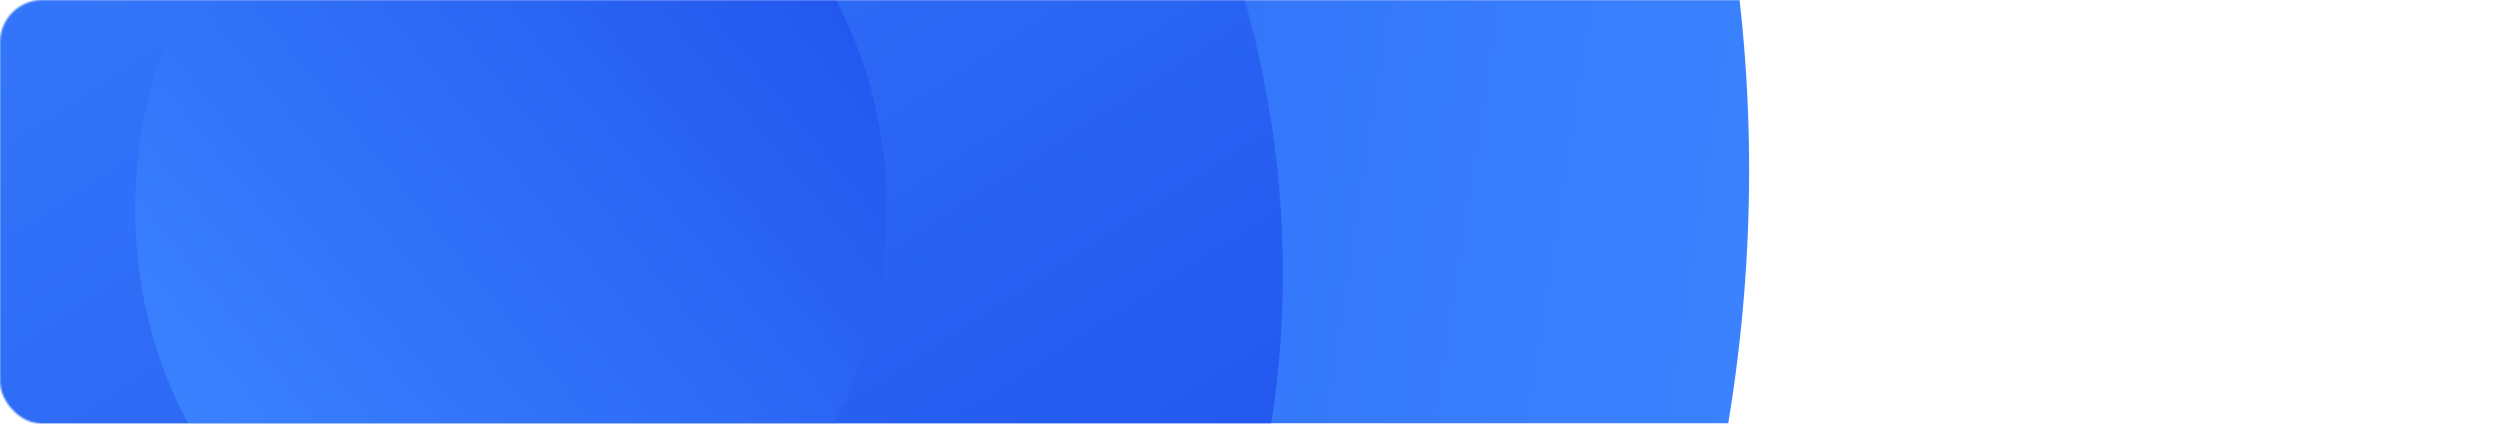 <svg width="1416" height="240" viewBox="0 0 1416 240" fill="none" xmlns="http://www.w3.org/2000/svg">
    <mask id="mask0_102_1125" style="mask-type:alpha" maskUnits="userSpaceOnUse" x="0" y="0" width="1416" height="240">
        <rect width="1416" height="240" rx="24" fill="#F2F5F9"/>
    </mask>
    <g mask="url(#mask0_102_1125)">
        <g filter="url(#filter0_d_102_1125)">
            <path
                d="M-54.505 -500.697C-349.526 -243.987 -418.812 228.086 -210.495 555.633C-1.942 881.665 404.787 938.012 699.809 681.302C993.525 424.395 1062.81 -47.677 854.494 -375.224C730.954 -569.053 537.647 -666.304 339.248 -661.931C203.623 -657.451 64.617 -605.386 -54.505 -500.697Z"
                fill="url(#paint0_linear_102_1125)"/>
        </g>
        <path
            d="M-138.611 -15.757C-187.022 247.104 -35.675 520.678 200.749 594.87C437.656 669.944 669.205 516.871 717.615 254.01C766.026 -8.851 614.68 -282.426 377.773 -357.5C342.625 -368.235 307.164 -373.993 272.884 -375.738C76.548 -383.886 -97.137 -239.518 -138.611 -15.757Z"
            fill="url(#paint1_linear_102_1125)"/>
        <path
            d="M502.264 118.766C502.264 249.357 406.969 355.221 289.417 355.221C171.865 355.221 76.57 249.357 76.57 118.766C76.57 -11.824 171.865 -117.689 289.417 -117.689C406.969 -117.689 502.264 -11.824 502.264 118.766Z"
            fill="url(#paint2_linear_102_1125)"/>
    </g>
    <defs>
        <filter id="filter0_d_102_1125" x="-358.633" y="-662.072" width="1393.34" height="1592.38"
                filterUnits="userSpaceOnUse" color-interpolation-filters="sRGB">
            <feFlood flood-opacity="0" result="BackgroundImageFix"/>
            <feColorMatrix in="SourceAlpha" type="matrix" values="0 0 0 0 0 0 0 0 0 0 0 0 0 0 0 0 0 0 127 0"
                           result="hardAlpha"/>
            <feOffset dx="16" dy="44"/>
            <feGaussianBlur stdDeviation="22"/>
            <feComposite in2="hardAlpha" operator="out"/>
            <feColorMatrix type="matrix" values="0 0 0 0 0.118 0 0 0 0 0.314 0 0 0 0 0.922 0 0 0 0.3 0"/>
            <feBlend mode="normal" in2="BackgroundImageFix" result="effect1_dropShadow_102_1125"/>
            <feBlend mode="normal" in="SourceGraphic" in2="effect1_dropShadow_102_1125" result="shape"/>
        </filter>
        <linearGradient id="paint0_linear_102_1125" x1="996.319" y1="191.289" x2="-308.177" y2="-11.247"
                        gradientUnits="userSpaceOnUse">
            <stop stop-color="#3B83FF"/>
            <stop offset="1" stop-color="#1F51EC"/>
        </linearGradient>
        <linearGradient id="paint1_linear_102_1125" x1="40.633" y1="-336.821" x2="584.644" y2="505.803"
                        gradientUnits="userSpaceOnUse">
            <stop stop-color="#3B83FF"/>
            <stop offset="1" stop-color="#1F51EC"/>
        </linearGradient>
        <linearGradient id="paint2_linear_102_1125" x1="120.151" y1="289.004" x2="530.143" y2="-44.703"
                        gradientUnits="userSpaceOnUse">
            <stop stop-color="#3B83FF"/>
            <stop offset="1" stop-color="#1F51EC"/>
        </linearGradient>
    </defs>
</svg>
